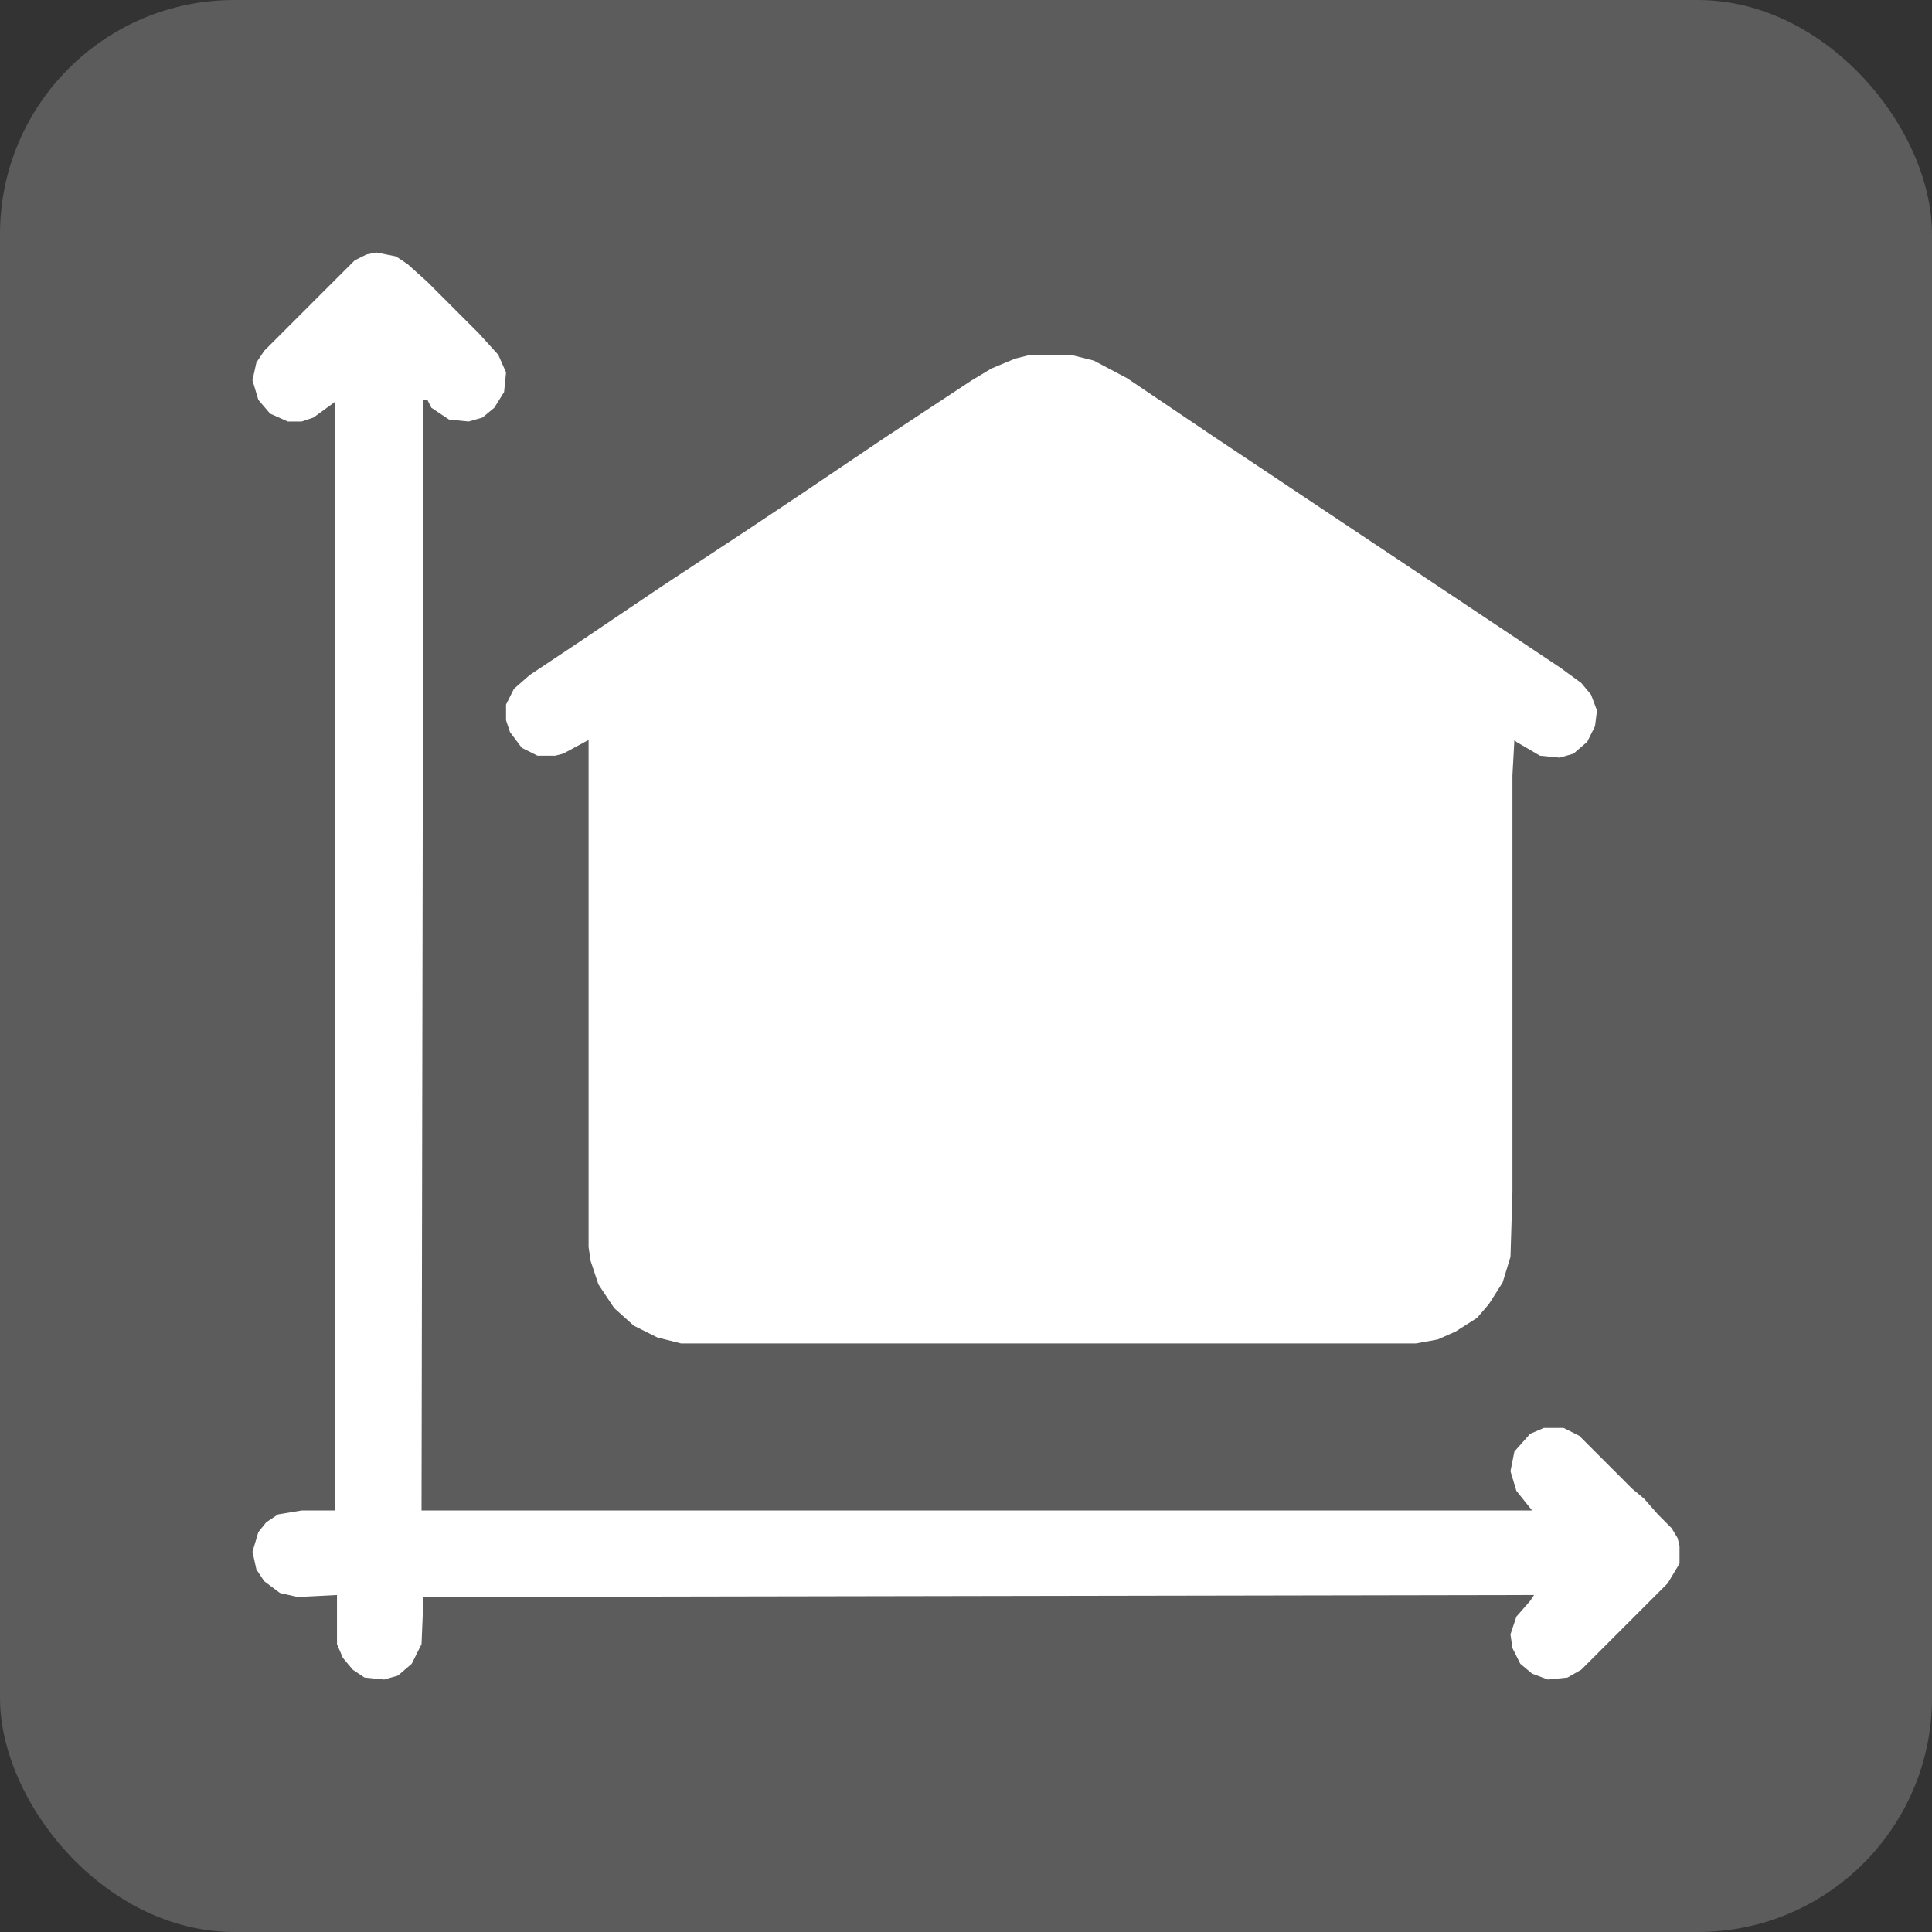 <svg width="48" height="48" viewBox="0 0 66 66" fill="none" xmlns="http://www.w3.org/2000/svg">
<rect x="0" y="0" width="66" height="66" fill="#333333" stroke="none"/>
<rect width="66" height="66" rx="8" fill="white" fill-opacity="0.2"/>
<path fill-rule="evenodd" clip-rule="evenodd" d="M13.527 8.759L12.855 8.625L12.52 8.692L12.117 8.894L9.028 11.982L8.759 12.385L8.625 12.99L8.826 13.661L9.229 14.131L9.834 14.4H10.304L10.707 14.265L11.445 13.728V51.6H10.304L9.498 51.734L9.095 52.003L8.826 52.339L8.625 53.01L8.759 53.615L9.028 54.018L9.565 54.42L10.169 54.555L11.512 54.488V56.166L11.714 56.636L12.05 57.039L12.453 57.308L13.124 57.375L13.594 57.241L14.064 56.838L14.4 56.166L14.467 54.555L52.406 54.488L52.272 54.689L51.802 55.226L51.6 55.831L51.667 56.301L51.936 56.838L52.339 57.174L52.876 57.375L53.547 57.308L54.018 57.039L56.972 54.085L57.375 53.413V52.809L57.308 52.54L57.106 52.205L56.636 51.734L56.166 51.197L55.763 50.862L53.95 49.049L53.413 48.78H52.742L52.272 48.981L51.734 49.586L51.6 50.257L51.802 50.929L52.339 51.6H14.4L14.467 13.661H14.601L14.736 13.93L15.34 14.333L16.011 14.4L16.481 14.265L16.884 13.93L17.22 13.393L17.287 12.721L17.019 12.117L16.347 11.378L14.601 9.632L13.93 9.028L13.527 8.759ZM36.559 12.117H35.216L34.679 12.251L33.873 12.587L33.201 12.99L30.247 14.937L27.36 16.884L25.547 18.093L22.592 20.04L19.704 21.988L18.093 23.062L17.556 23.532L17.287 24.069V24.606L17.422 25.009L17.824 25.547L18.362 25.815H18.966L19.235 25.748L20.107 25.278V42.602L20.175 43.072L20.443 43.878L20.98 44.684L21.652 45.288L22.458 45.691L23.263 45.893H48.377L49.116 45.758L49.72 45.49L50.459 45.02L50.862 44.55L51.332 43.811L51.6 42.938L51.667 40.722V26.487L51.734 25.278L51.802 25.345L52.607 25.815L53.279 25.882L53.749 25.748L54.219 25.345L54.488 24.808L54.555 24.271L54.353 23.733L54.018 23.331L53.279 22.793L41.394 14.87L38.506 12.922L37.365 12.318L36.559 12.117Z" fill="white"/>
</svg>
